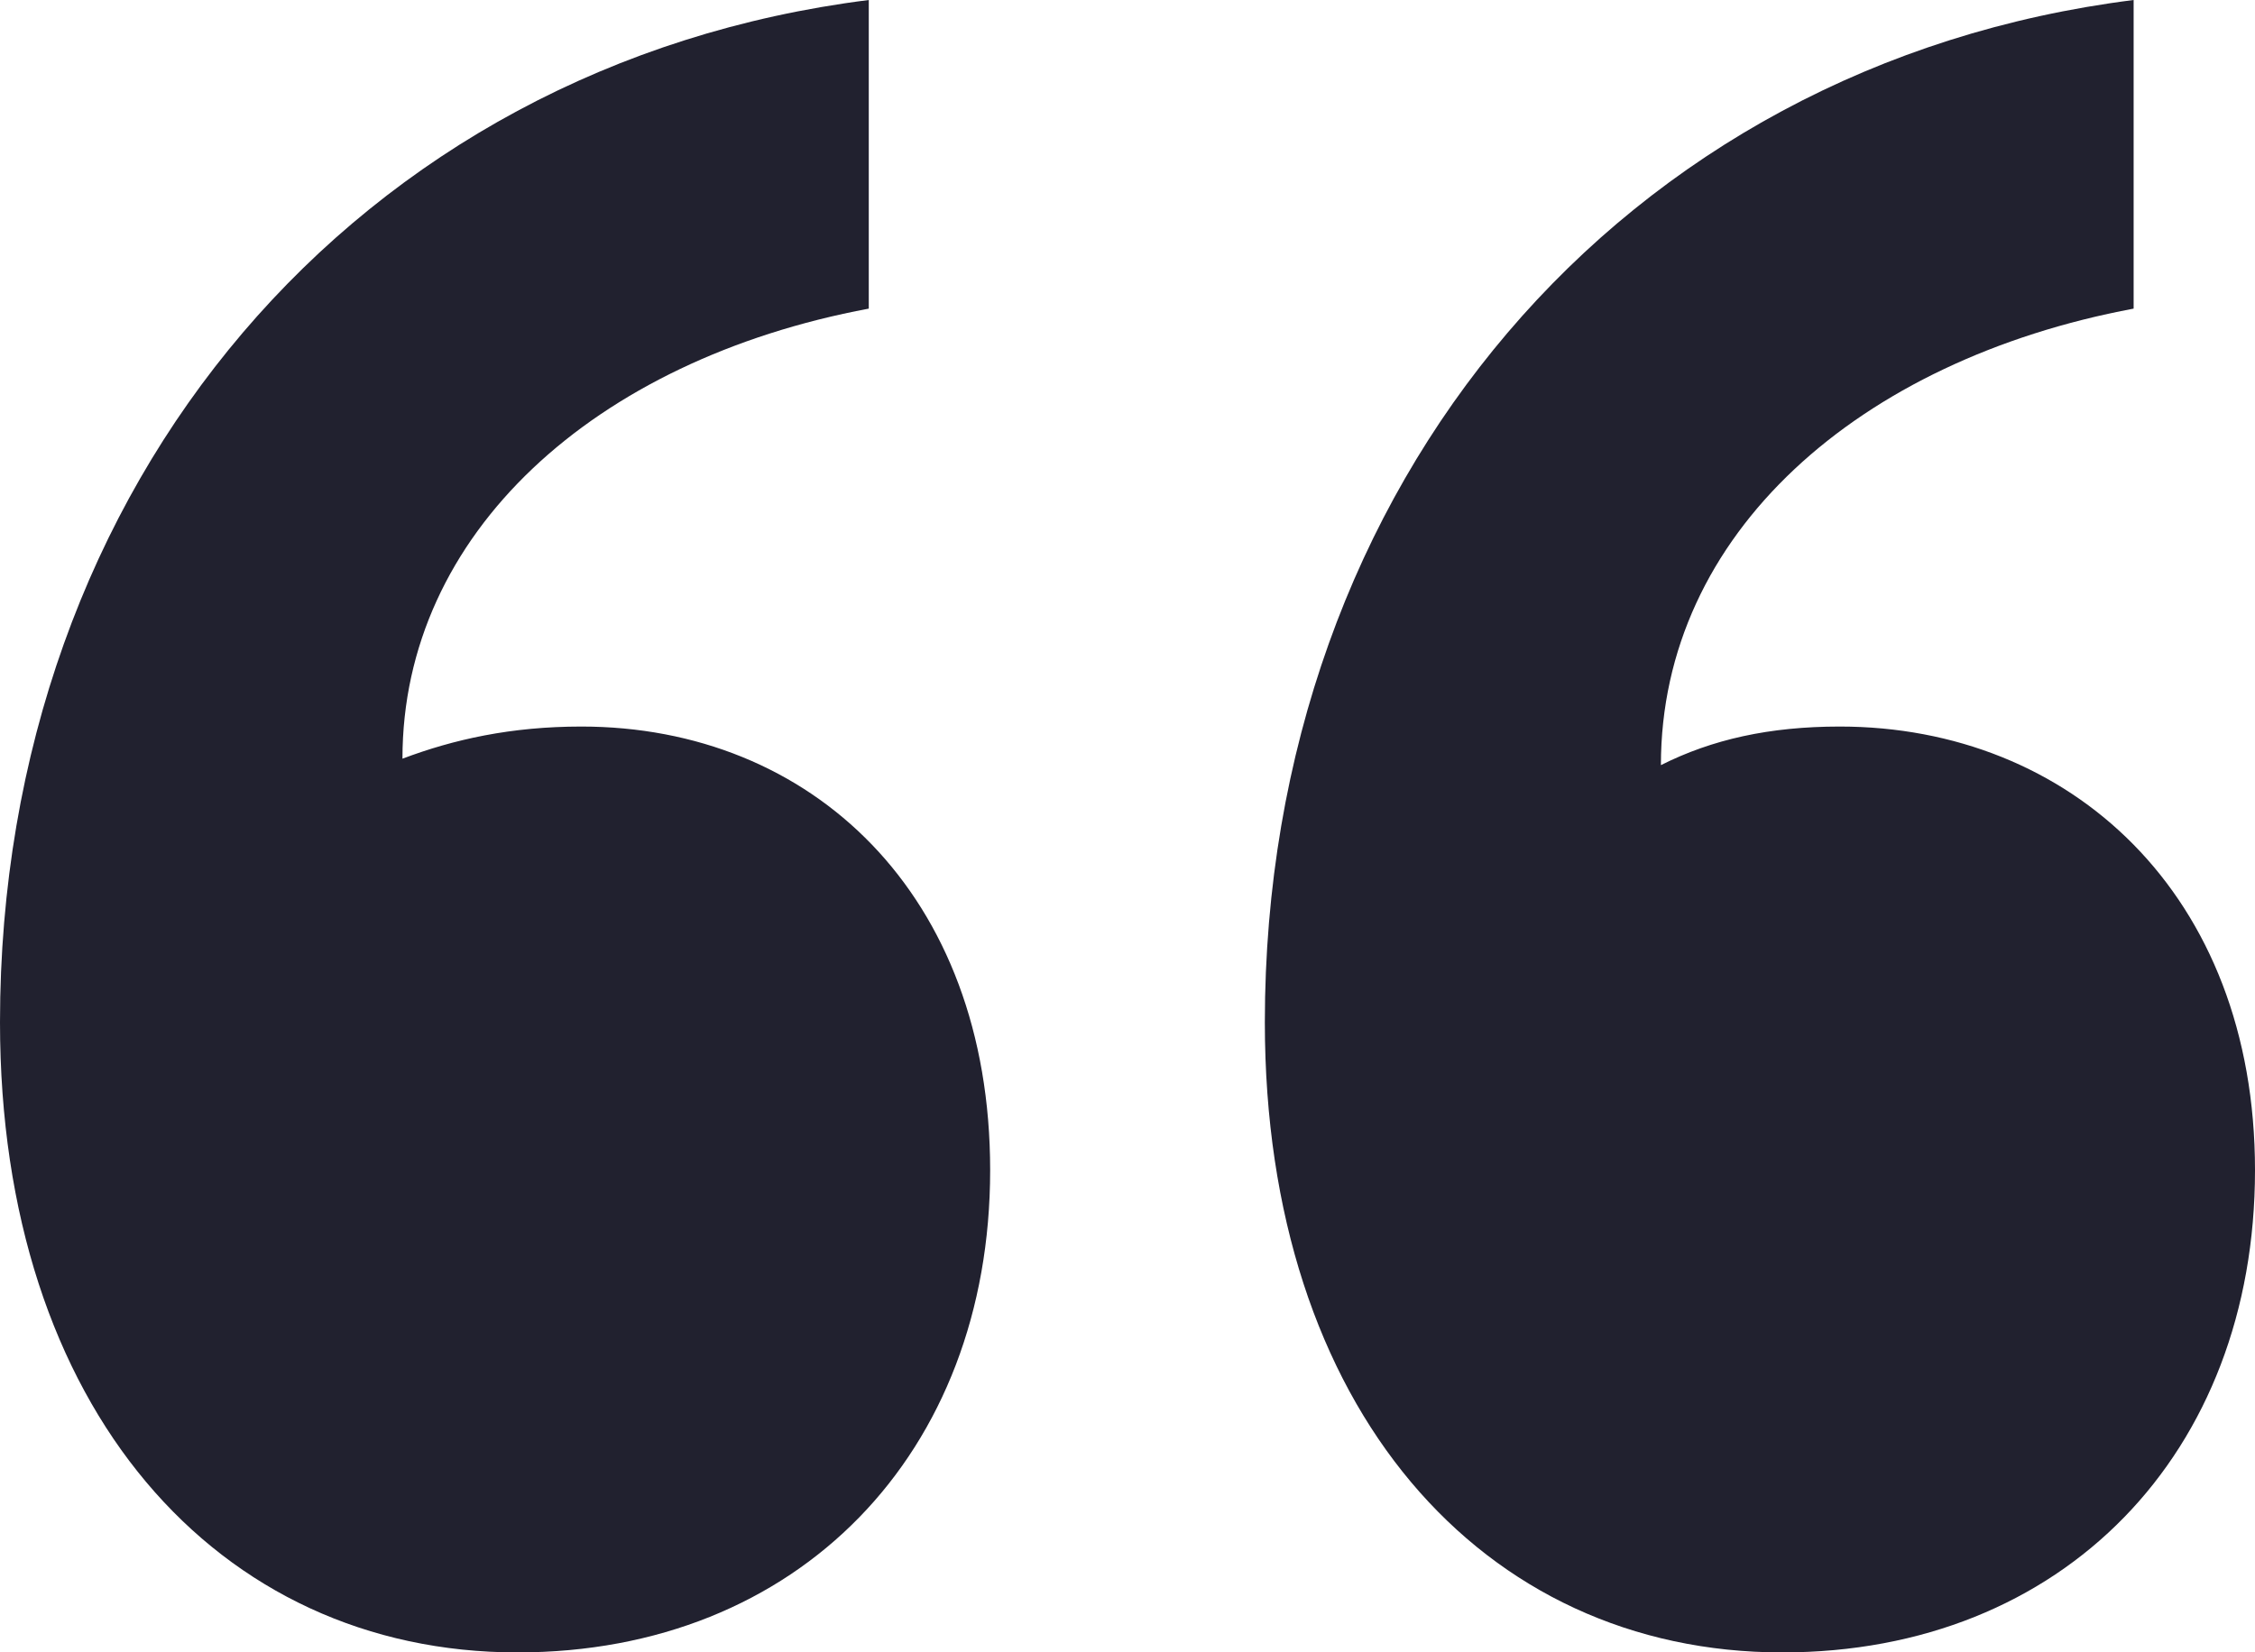 <svg width="191" height="140" viewBox="0 0 191 140" fill="none" xmlns="http://www.w3.org/2000/svg">
<path d="M83.867 99.144C83.867 123.113 67.635 140 43.827 140C18.397 140 0 119.3 0 86.615C0 40.856 30.3 5.447 73.586 0V26.148C50.32 30.506 34.088 45.214 34.088 64.28C38.416 62.646 43.286 61.556 49.238 61.556C68.717 61.556 83.867 75.72 83.867 99.144ZM191 99.144C191 123.113 174.768 140 150.96 140C125.53 140 107.133 119.3 107.133 86.615C107.133 40.856 137.433 5.447 180.72 0V26.148C157.453 30.506 140.68 45.214 140.68 64.825C145.009 62.646 149.878 61.556 155.83 61.556C175.309 61.556 191 75.72 191 99.144Z" fill="#21212F"/>
</svg>
